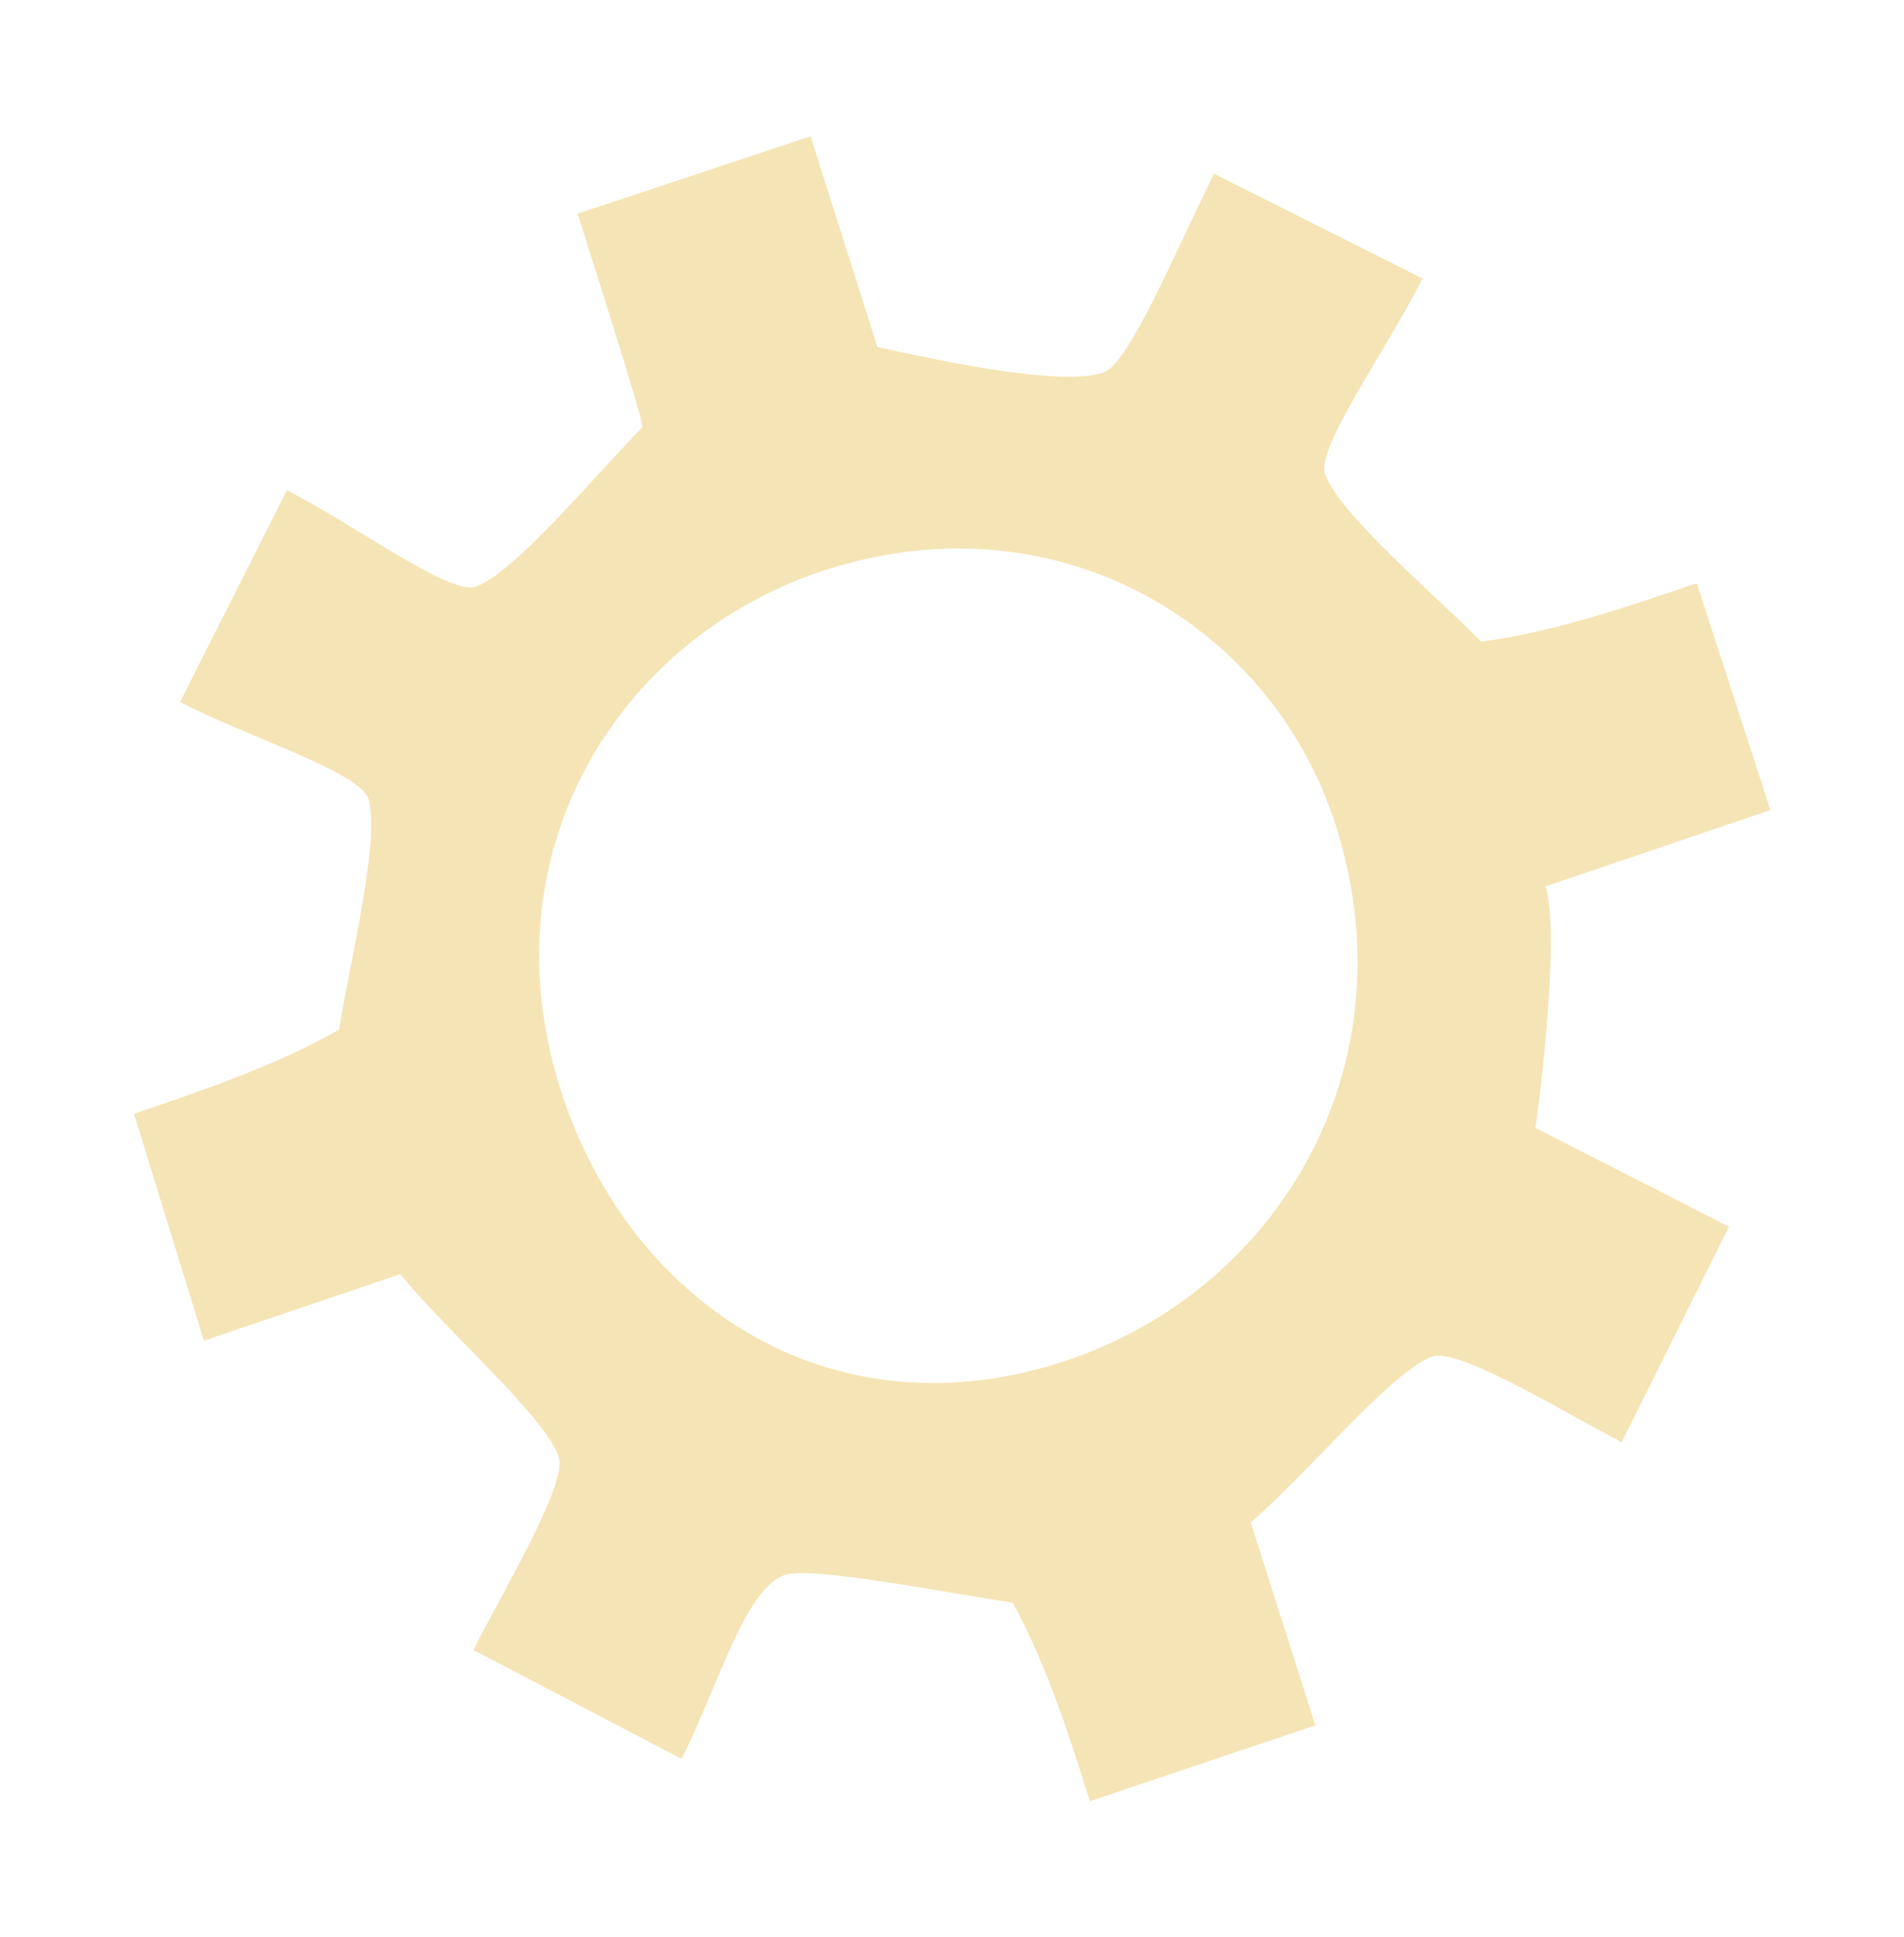 <?xml version="1.0" encoding="utf-8"?>
<!-- Generator: Adobe Illustrator 15.0.0, SVG Export Plug-In  -->
<!DOCTYPE svg PUBLIC "-//W3C//DTD SVG 1.1//EN" "http://www.w3.org/Graphics/SVG/1.1/DTD/svg11.dtd">
<svg version="1.1"
	 xmlns="http://www.w3.org/2000/svg" xmlns:xlink="http://www.w3.org/1999/xlink" xmlns:a="http://ns.adobe.com/AdobeSVGViewerExtensions/3.0/"
	 x="0px" y="0px" width="58px" height="59px" viewBox="-2.536 -3.797 58 59" enable-background="new -2.536 -3.797 58 59"
	 xml:space="preserve">
<defs>
</defs>
<rect x="4.02" y="5.39" display="none" fill-rule="evenodd" clip-rule="evenodd" fill="none" stroke="#F5E4B5" stroke-width="2" stroke-linecap="square" stroke-miterlimit="10" width="44.902" height="40.639"/>
<line display="none" fill-rule="evenodd" clip-rule="evenodd" fill="none" stroke="#F5E4B5" stroke-width="2" stroke-linecap="square" stroke-miterlimit="10" x1="4.272" y1="14.099" x2="48.271" y2="14.099"/>
<line display="none" fill-rule="evenodd" clip-rule="evenodd" fill="none" stroke="#F5E4B5" stroke-width="2" stroke-linecap="square" stroke-miterlimit="10" x1="11.449" y1="14.099" x2="11.449" y2="45.543"/>
<line display="none" fill-rule="evenodd" clip-rule="evenodd" fill="none" stroke="#F5E4B5" stroke-width="2" stroke-linecap="square" stroke-miterlimit="10" x1="19.188" y1="14.514" x2="19.188" y2="45.957"/>
<line display="none" fill-rule="evenodd" clip-rule="evenodd" fill="none" stroke="#F5E4B5" stroke-width="2" stroke-linecap="square" stroke-miterlimit="10" x1="26.666" y1="14.514" x2="26.666" y2="45.957"/>
<line display="none" fill-rule="evenodd" clip-rule="evenodd" fill="none" stroke="#F5E4B5" stroke-width="2" stroke-linecap="square" stroke-miterlimit="10" x1="34.152" y1="14.514" x2="34.152" y2="45.957"/>
<line display="none" fill-rule="evenodd" clip-rule="evenodd" fill="none" stroke="#F5E4B5" stroke-width="2" stroke-linecap="square" stroke-miterlimit="10" x1="40.89" y1="14.099" x2="40.89" y2="45.543"/>
<path display="none" fill-rule="evenodd" clip-rule="evenodd" fill="none" stroke="#F5E4B5" stroke-width="2" stroke-linecap="round" stroke-linejoin="round" stroke-miterlimit="10" d="
	M10.667,7.68h31.607c3.496,0,6.321,2.821,6.321,6.311V37.43c0,3.489-2.825,6.311-6.321,6.311H10.667
	c-3.495,0-6.321-2.821-6.321-6.311V13.99C4.346,10.501,7.172,7.68,10.667,7.68z"/>
<rect x="10.242" y="17.597" display="none" fill-rule="evenodd" clip-rule="evenodd" fill="none" stroke="#F5E4B5" stroke-width="2" stroke-linecap="round" stroke-linejoin="round" stroke-miterlimit="10" width="11.803" height="15.325"/>
<line display="none" fill-rule="evenodd" clip-rule="evenodd" fill="none" stroke="#F5E4B5" stroke-width="2" stroke-linecap="square" stroke-linejoin="round" stroke-miterlimit="10" x1="26.101" y1="18.047" x2="42.329" y2="18.047"/>
<line display="none" fill-rule="evenodd" clip-rule="evenodd" fill="none" stroke="#F5E4B5" stroke-width="2" stroke-linecap="square" stroke-linejoin="round" stroke-miterlimit="10" x1="26.101" y1="25.26" x2="42.329" y2="25.26"/>
<line display="none" fill-rule="evenodd" clip-rule="evenodd" fill="none" stroke="#F5E4B5" stroke-width="2" stroke-linecap="square" stroke-linejoin="round" stroke-miterlimit="10" x1="26.101" y1="32.471" x2="42.329" y2="32.471"/>
<path display="none" fill-rule="evenodd" clip-rule="evenodd" fill="#F5E4B5" d="M10.087,40.151
	c0.477,0.425,9.41-8.679,10.048-9.343c0.4-0.059,1.914,0.986,1.489,1.378c-0.4,0.373-8.934,8-9.972,9.13
	C11.363,41.638,9.696,39.804,10.087,40.151z M45.548,8.457c0,0-2.654,8.604-4.901,5.512c-0.519-0.73-9.901,9.632-13.866,14.234
	c0.586,0.425,1.012,1.384,1.012,2.233c-0.961,1.436-3.514,0.272-3.19,1.011c0.374,0.85-10.337,13.216-12.549,13.216
	c-1.702,0-4.254-2.548-4.254-4.247c0-3.396,10.422-12.85,13.612-12.739c-0.052-1.91,0.587-3.023,1.378-2.92
	c0.588,0.747,1.728,1.851,1.915,1.435c0.152-0.323,14.208-13.989,13.595-14.583C36.3,9.628,42,7.42,43.158,6.758L45.548,8.457z"/>
<path display="none" fill-rule="evenodd" clip-rule="evenodd" fill="#F5E4B5" d="M14.604,7.293c0.852,1.698,2.553,3.397,4.254,5.096
	c-0.851,1.699-3.402,5.945-5.955,5.945c-1.702,0-3.667-2.871-5.369-4.569c-0.213,1.121-0.161,2.973,0,3.457
	c0.528,1.571,3.455,6.794,6.697,7.219c1.598,0.264,4.305-0.008,5.401-0.696c1.353-0.849,3.795-1.376,4.969,0
	c0.74-0.475,3.114-1.971,2.075-2.862c-2.773-2.387-2.236-5.096-1.488-6.905c-0.535-2.76-2.288-4.247-7.393-6.794L14.604,7.293z"/>
<path display="none" fill-rule="evenodd" clip-rule="evenodd" fill="#F5E4B5" d="M36.726,34.471c1.701,0,3.402,0.849,4.254,1.698
	v2.548c-0.852,0.85,0,1.698-2.553,1.698c-1.701,0-1.701-0.849-2.552-0.849c0,0-0.852-0.85-0.852-2.548
	C35.023,34.471,35.875,35.319,36.726,34.471z M32.311,26.827c1.012,1.435,2.594,3.736,3.352,3.66
	c6.908-0.688,9.886,1.952,9.886,7.694c0,1.699-2.918,6.429-7.173,6.429c-2.552,0-6.967-1.979-7.231-5.367
	c-0.213-2.701,0.477-3.074,0.477-3.924c-0.851-0.849-4.695-2.293-3.402-3.397c3.028-2.6-1.915-2.973,2.816-6.369L32.311,26.827z"/>
<path display="none" fill-rule="evenodd" clip-rule="evenodd" fill="none" stroke="#F5E4B5" stroke-width="2" stroke-linecap="round" stroke-linejoin="round" stroke-miterlimit="10" d="
	M29.481,37.209H8.467c-2.213,0-4.007-1.789-4.007-4V10.21c0-2.21,1.794-4,4.007-4h30.015c2.21,0,4,1.79,4,4v12"/>
<line display="none" fill-rule="evenodd" clip-rule="evenodd" fill="none" stroke="#F5E4B5" stroke-width="2" stroke-linecap="round" stroke-linejoin="round" stroke-miterlimit="10" x1="4.961" y1="13.71" x2="41.981" y2="13.71"/>
<path display="none" fill-rule="evenodd" clip-rule="evenodd" fill="none" stroke="#F5E4B5" stroke-width="2" stroke-linecap="round" stroke-linejoin="round" stroke-miterlimit="10" d="
	M9.469,21.21c0-1.66,1.342-3,3.006-3c1.662,0,3.002,1.34,3.002,3s-1.34,3-3.002,3C10.811,24.21,9.469,22.871,9.469,21.21z"/>
<line display="none" fill-rule="evenodd" clip-rule="evenodd" fill="none" stroke="#F5E4B5" stroke-width="2" stroke-linecap="round" stroke-linejoin="round" stroke-miterlimit="10" x1="18.48" y1="30.209" x2="23.481" y2="30.209"/>
<line display="none" fill-rule="evenodd" clip-rule="evenodd" fill="none" stroke="#F5E4B5" stroke-width="2" stroke-linecap="round" stroke-linejoin="round" stroke-miterlimit="10" x1="9.469" y1="30.209" x2="14.477" y2="30.209"/>
<line display="none" fill-rule="evenodd" clip-rule="evenodd" fill="none" stroke="#F5E4B5" stroke-width="2" stroke-linecap="round" stroke-linejoin="round" stroke-miterlimit="10" x1="27.481" y1="30.209" x2="32.481" y2="30.209"/>
<path display="none" fill-rule="evenodd" clip-rule="evenodd" fill="none" stroke="#F5E4B5" stroke-width="2" stroke-linecap="round" stroke-linejoin="round" stroke-miterlimit="10" d="
	M36.481,33.209h8c2.21,0,4,1.791,4,4v4c0,2.211-1.79,4-4,4h-8c-2.21,0-4-1.789-4-4v-4C32.481,35,34.271,33.209,36.481,33.209z"/>
<line display="none" fill-rule="evenodd" clip-rule="evenodd" fill="none" stroke="#F5E4B5" stroke-width="3" stroke-linecap="round" stroke-linejoin="round" stroke-miterlimit="10" x1="40.481" y1="37.209" x2="40.481" y2="41.209"/>
<path display="none" fill-rule="evenodd" clip-rule="evenodd" fill="none" stroke="#F5E4B5" stroke-width="2" stroke-linecap="round" stroke-linejoin="round" stroke-miterlimit="10" d="
	M35.481,33.209v-4c0,0,1-4.878,5-4.999c4-0.13,5,3.999,5,3.999v5H35.481z"/>
<path fill-rule="evenodd" clip-rule="evenodd" fill="#F5E4B5" d="M38.143,21.309c2.355,7.332-1.719,14.147-8.157,16.322
	c-7.236,2.44-13.433-1.797-15.47-8.311c-2.277-7.306,1.908-13.649,7.881-15.686C29.582,11.193,36.191,15.216,38.143,21.309z
	 M22.156,0.355l2.037,6.42c2.381,0.524,5.681,1.186,6.884,0.773c0.8-0.267,2.286-3.902,3.369-6.051l6.352,3.188
	c-1.082,2.157-3.231,5.131-2.974,5.939c0.396,1.211,3.438,3.772,4.762,5.122c2.141-0.284,4.151-0.962,6.566-1.779l2.243,6.91
	L44.545,23.2c0.396,1.221-0.033,5.44-0.309,7.357l5.896,3.009l-3.266,6.564c-1.608-0.824-4.95-2.887-5.759-2.611
	c-1.212,0.403-3.79,3.549-5.543,5.054l1.968,6.18l-6.867,2.312c-0.653-2.063-1.307-4.125-2.354-6.051
	c-1.874-0.274-6.137-1.117-6.937-0.842c-1.212,0.403-2.045,3.412-3.146,5.604l-6.343-3.317c0.816-1.633,2.862-5.037,2.604-5.861
	c-0.378-1.221-3.395-3.816-4.831-5.587l-5.982,2.027l-2.131-6.909c1.994-0.68,4.383-1.487,6.249-2.569
	c0.292-1.892,1.272-5.811,0.894-7.023c-0.249-0.808-3.652-1.882-5.741-2.948l3.257-6.455c2.089,1.065,4.951,3.206,5.75,2.939
	c1.195-0.413,3.739-3.507,5.08-4.856c0.112,0.017-1.977-6.506-1.977-6.506L22.156,0.355z"/>
<path display="none" fill-rule="evenodd" clip-rule="evenodd" fill="#F5E4B5" d="M15.881,43.86H9.83v6.05h6.051V43.86z M7.561,43.86
	H1.51v6.05h6.051V43.86z M52.941,51.42H0V0h17.391v28.739h7.57V19.66h27.98V51.42z M48.4,22.68v6.059H30.25V22.68H48.4z
	 M48.4,29.489v6.051H30.25v-6.051H48.4z M48.4,36.3v6.051H30.25V36.3H48.4z M48.4,43.86v6.05h-4.529v-6.05H48.4z M41.6,43.86v6.05
	h-4.539v-6.05H41.6z M34.791,43.86v6.05H30.25v-6.05H34.791z M24.961,35.54v14.37h-7.57V35.54H24.961z M15.881,2.26v6.05H9.83V2.26
	H15.881z M7.561,2.26v6.05H1.51V2.26H7.561z M15.881,10.58v6.05H9.83v-6.05H15.881z M7.561,10.58v6.05H1.51v-6.05H7.561z
	 M15.881,18.9v6.05H9.83V18.9H15.881z M7.561,18.9v6.05H1.51V18.9H7.561z M15.881,27.22v6.051H9.83V27.22H15.881z M7.561,27.22
	v6.051H1.51V27.22H7.561z M15.881,35.54v6.05H9.83v-6.05H15.881z M7.561,35.54v6.05H1.51v-6.05H7.561z"/>
</svg>
